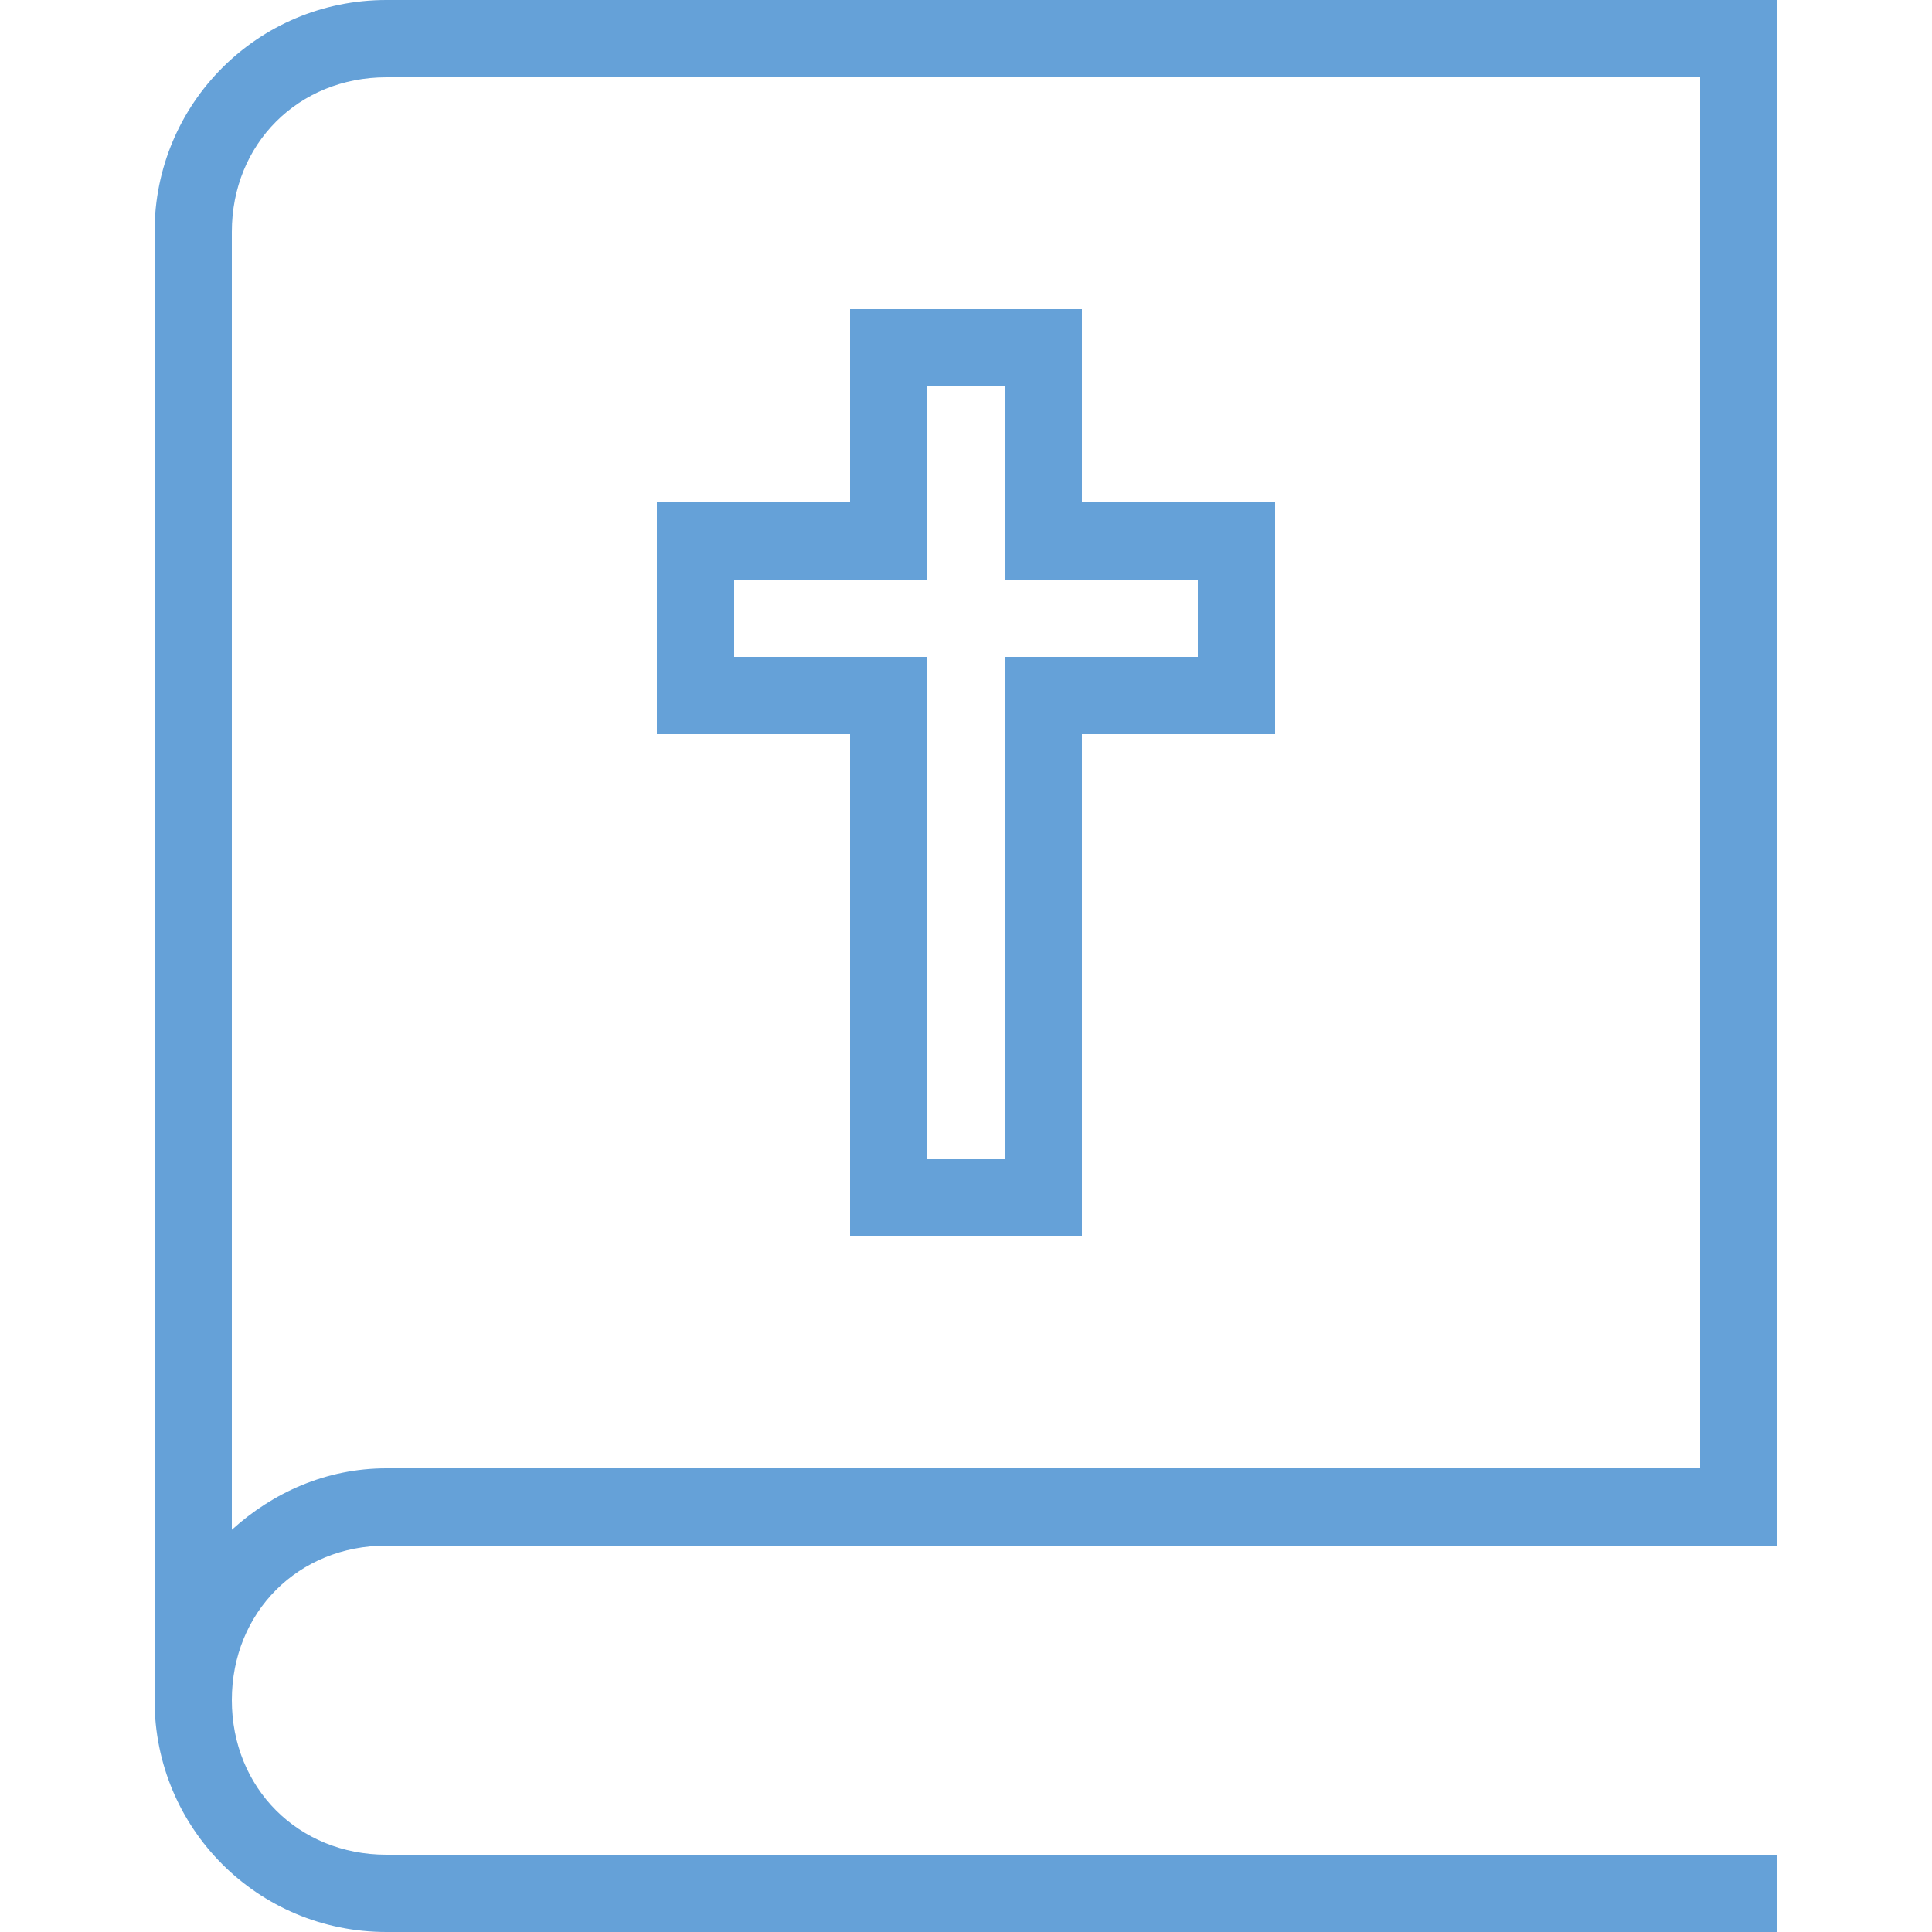 <?xml version="1.0" encoding="UTF-8" standalone="no"?><!-- Generator: Gravit.io --><svg xmlns="http://www.w3.org/2000/svg" xmlns:xlink="http://www.w3.org/1999/xlink" style="isolation:isolate" viewBox="0 0 16 16" width="16pt" height="16pt"><defs><clipPath id="_clipPath_xNIXvIhkQzQjszluCTyYUnhPt0MIpPPK"><rect width="16" height="16"/></clipPath></defs><g clip-path="url(#_clipPath_xNIXvIhkQzQjszluCTyYUnhPt0MIpPPK)"><path d=" M 3.2 0 C 2.136 0 1.28 0.856 1.28 1.92 L 1.28 14.08 C 1.28 15.144 2.136 16 3.2 16 L 14.72 16 L 14.72 15.36 L 3.2 15.36 C 2.471 15.36 1.92 14.809 1.92 14.08 C 1.92 13.351 2.471 12.8 3.2 12.8 L 14.72 12.8 L 14.72 0 L 3.2 0 Z  M 3.2 0.64 L 14.08 0.64 L 14.08 12.16 L 3.2 12.16 C 2.702 12.16 2.26 12.36 1.92 12.669 L 1.92 1.92 C 1.92 1.191 2.471 0.64 3.2 0.64 Z  M 7.04 2.56 L 7.04 4.16 L 5.44 4.16 L 5.44 6.08 L 7.04 6.08 L 7.04 10.24 L 8.96 10.24 L 8.96 6.08 L 10.56 6.08 L 10.56 4.16 L 8.96 4.16 L 8.96 2.56 L 7.04 2.56 Z  M 7.68 3.2 L 8.32 3.2 L 8.32 4.8 L 9.92 4.8 L 9.92 5.44 L 8.32 5.44 L 8.32 9.6 L 7.68 9.6 L 7.68 5.44 L 6.08 5.44 L 6.08 4.8 L 7.68 4.8 L 7.68 3.2 Z " fill="rgb(101,161,216)"/></g></svg>